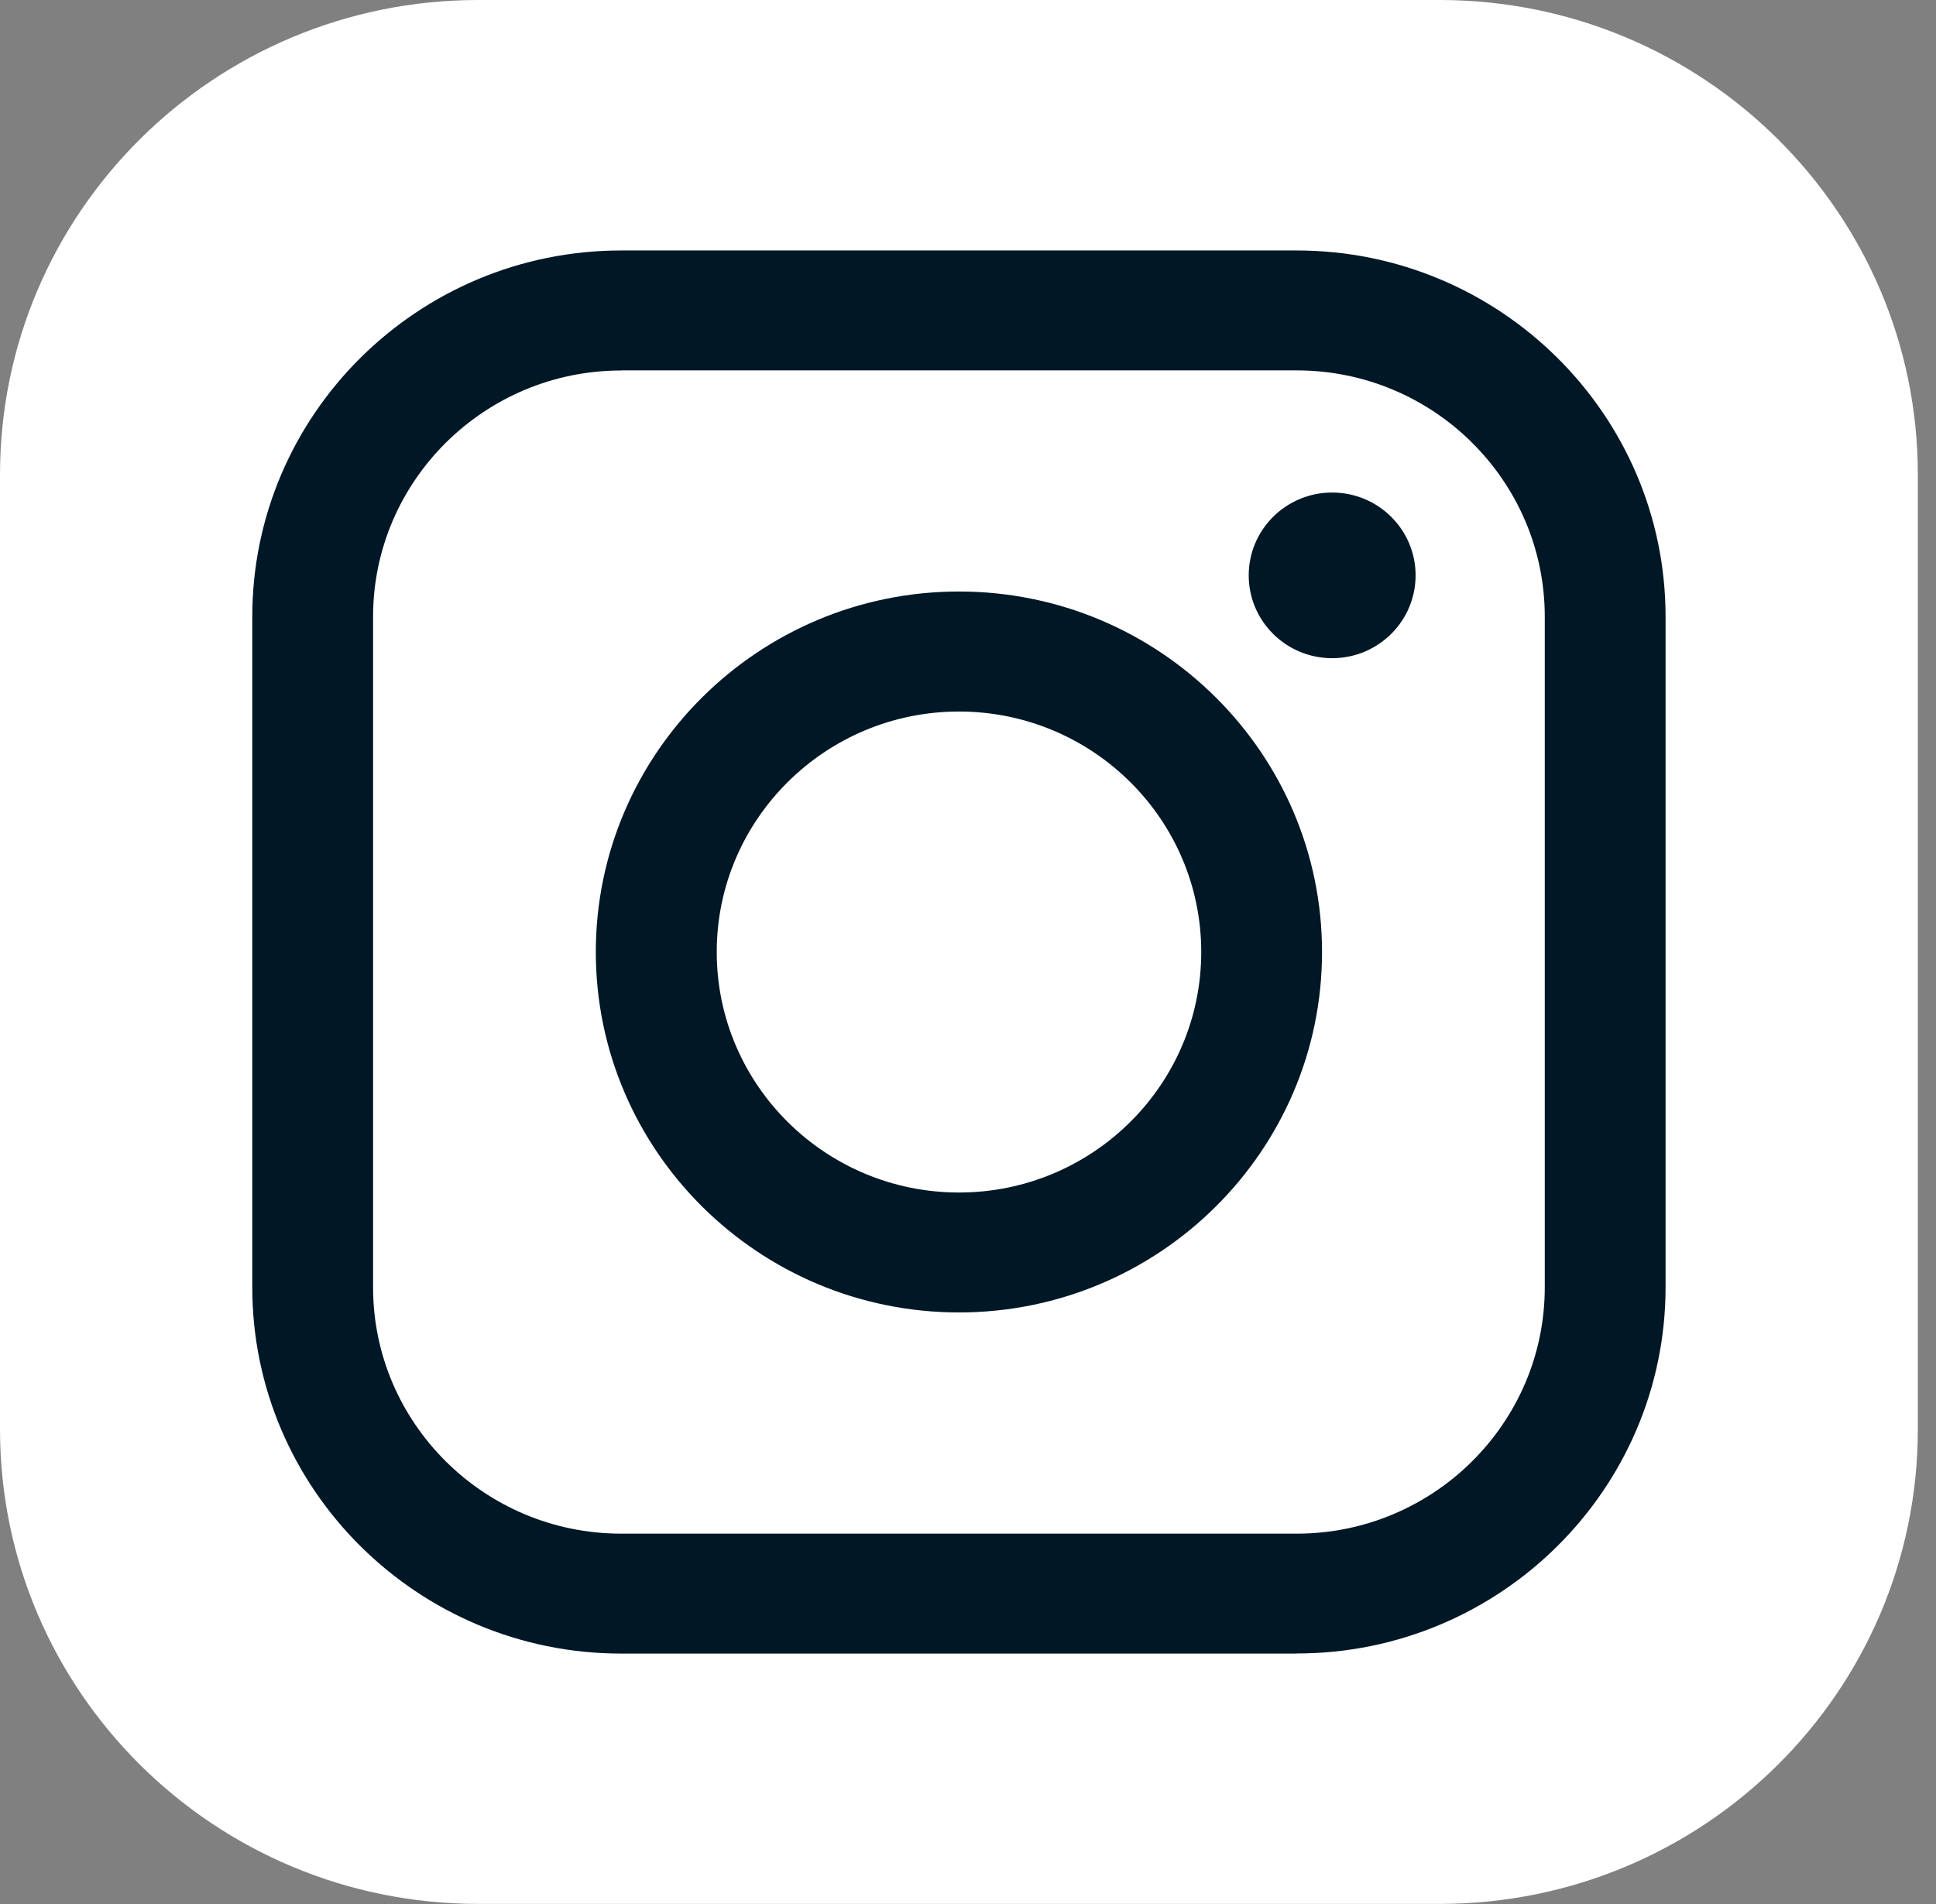 <svg width="61" height="60" viewBox="0 0 61 60" fill="none" xmlns="http://www.w3.org/2000/svg">
<rect x="0" y="0" width="61" height="60" fill="#808080" stroke="none"/>
<path d="M45.359 0H15.07C6.747 0 0 6.699 0 14.962V45.035C0 53.298 6.747 59.997 15.07 59.997H45.359C53.681 59.997 60.428 53.298 60.428 45.035V14.962C60.428 6.699 53.681 0 45.359 0Z" fill="white"/>
<path d="M30.216 41.358C23.906 41.358 18.773 36.262 18.773 30C18.773 23.738 23.906 18.64 30.216 18.64C36.525 18.64 41.655 23.736 41.655 30C41.655 36.265 36.522 41.358 30.216 41.358ZM30.216 22.422C26.008 22.422 22.583 25.82 22.583 30C22.583 34.18 26.005 37.579 30.216 37.579C34.426 37.579 37.849 34.18 37.849 30C37.849 25.82 34.426 22.422 30.216 22.422Z" fill="#001726"/>
<path d="M40.856 52.108H19.573C13.164 52.108 7.949 46.93 7.949 40.567V19.433C7.949 13.07 13.164 7.893 19.573 7.893H40.856C47.265 7.893 52.479 13.07 52.479 19.433V40.564C52.479 46.928 47.265 52.105 40.856 52.105V52.108ZM19.573 11.675C15.263 11.675 11.755 15.157 11.755 19.436V40.567C11.755 44.846 15.263 48.329 19.573 48.329H40.856C45.165 48.329 48.673 44.846 48.673 40.567V19.433C48.673 15.154 45.165 11.672 40.856 11.672H19.573V11.675Z" fill="#001726"/>
<path d="M41.974 20.741C43.426 20.741 44.603 19.573 44.603 18.131C44.603 16.689 43.426 15.521 41.974 15.521C40.522 15.521 39.345 16.689 39.345 18.131C39.345 19.573 40.522 20.741 41.974 20.741Z" fill="#001726"/>
</svg>
